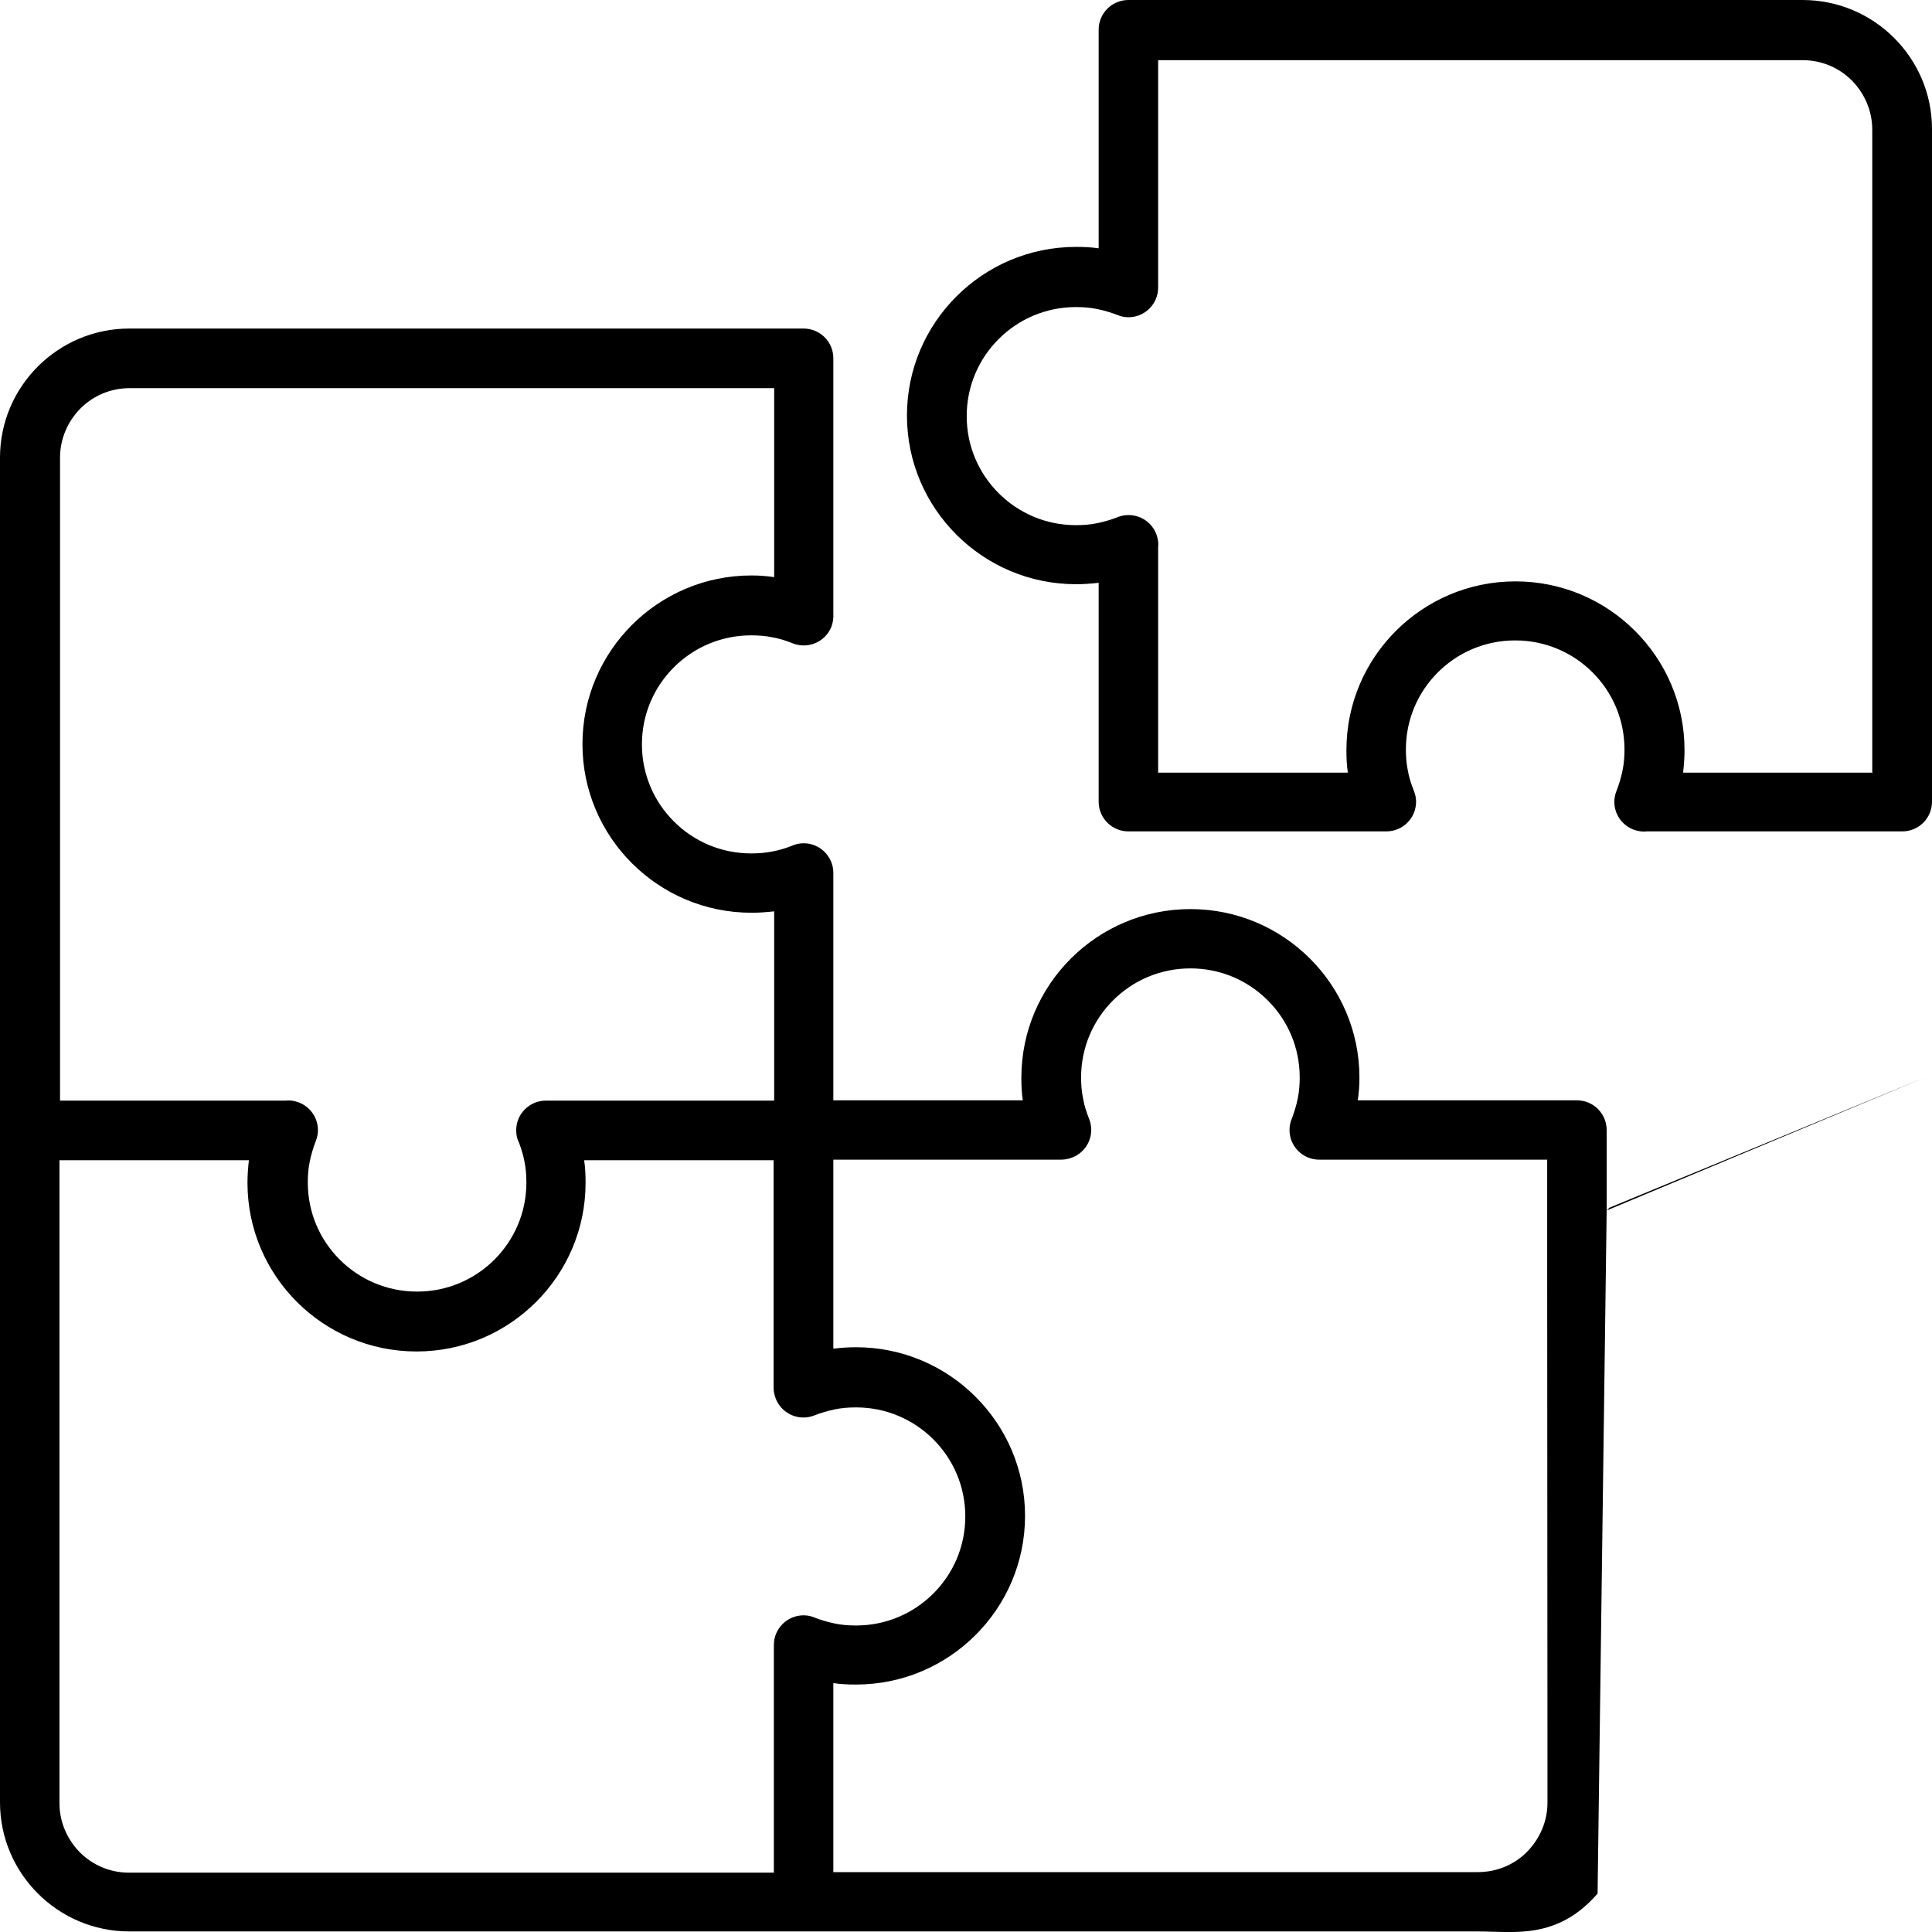 <svg width="96" height="96" viewBox="0 0 96 96" fill="none" xmlns="http://www.w3.org/2000/svg">
<g clip-path="url(#clip0_221_325)">
<path fill-rule="evenodd" clip-rule="evenodd" d="M38.453 93.038V81.738C38.453 80.924 39.115 80.264 39.931 80.264C40.128 80.264 40.311 80.306 40.48 80.377C40.803 80.503 41.141 80.601 41.478 80.671C41.816 80.742 42.168 80.77 42.534 80.77C44.039 80.77 45.39 80.166 46.375 79.183C47.36 78.201 47.965 76.853 47.965 75.351C47.965 73.849 47.36 72.502 46.375 71.519C45.39 70.537 44.039 69.933 42.534 69.933C42.168 69.933 41.816 69.961 41.478 70.031C41.141 70.102 40.803 70.2 40.48 70.326C39.72 70.635 38.861 70.27 38.552 69.512C38.482 69.329 38.439 69.147 38.439 68.95V57.651H29.026C29.083 58.016 29.097 58.395 29.097 58.773C29.097 61.09 28.154 63.181 26.635 64.697C25.115 66.213 23.019 67.154 20.697 67.154C18.375 67.154 16.279 66.213 14.759 64.697C13.24 63.181 12.297 61.09 12.297 58.773C12.297 58.395 12.325 58.016 12.368 57.651H2.955V89.599C2.955 90.554 3.349 91.41 3.968 92.041C4.601 92.673 5.459 93.052 6.416 93.052H38.453V93.038ZM79.383 94.091C77.371 96.407 75.204 95.972 73.432 95.972H6.43C4.657 95.972 3.053 95.256 1.885 94.091C0.718 92.926 0 91.326 0 89.557V22.74C0 20.971 0.718 19.371 1.885 18.206C3.053 17.041 4.657 16.325 6.43 16.325H39.931C40.747 16.325 41.408 16.985 41.408 17.799V30.475C41.422 30.699 41.394 30.924 41.31 31.148C41 31.906 40.142 32.271 39.382 31.963C39.059 31.836 38.721 31.724 38.383 31.668C38.045 31.598 37.694 31.57 37.328 31.57C35.822 31.57 34.472 32.173 33.487 33.156C32.502 34.138 31.897 35.486 31.897 36.988C31.897 38.49 32.502 39.837 33.487 40.82C34.472 41.803 35.822 42.406 37.328 42.406C37.694 42.406 38.045 42.378 38.383 42.308C38.707 42.252 39.016 42.154 39.312 42.041C39.495 41.957 39.706 41.901 39.931 41.901C40.747 41.901 41.408 42.561 41.408 43.375V54.675H50.821C50.765 54.31 50.751 53.931 50.751 53.552C50.751 51.236 51.693 49.144 53.213 47.628C54.733 46.112 56.829 45.172 59.151 45.172C61.472 45.172 63.569 46.112 65.088 47.628C66.608 49.144 67.55 51.236 67.55 53.552C67.55 53.931 67.522 54.31 67.466 54.675H78.356C79.172 54.675 79.834 55.334 79.834 56.149V60.149M95.676 53.524L79.834 60.149L79.974 60.009M76.893 87.437V89.571C76.893 90.525 76.499 91.382 75.88 92.013C75.261 92.645 74.388 93.024 73.432 93.024H41.408V83.633C41.774 83.689 42.154 83.704 42.534 83.704C44.855 83.704 46.952 82.763 48.471 81.247C49.991 79.731 50.934 77.639 50.934 75.323C50.934 73.007 49.991 70.916 48.471 69.4C46.952 67.884 44.855 66.943 42.534 66.943C42.154 66.943 41.788 66.971 41.408 67.013V57.623H52.735C52.917 57.623 53.114 57.58 53.297 57.51C54.057 57.201 54.423 56.345 54.113 55.587C53.987 55.264 53.874 54.927 53.818 54.59C53.748 54.254 53.719 53.903 53.719 53.538C53.719 52.036 54.325 50.688 55.309 49.706C56.294 48.723 57.645 48.119 59.151 48.119C60.656 48.119 62.007 48.723 62.992 49.706C63.977 50.688 64.582 52.036 64.582 53.538C64.582 53.903 64.553 54.254 64.483 54.59C64.413 54.927 64.314 55.264 64.188 55.587C64.117 55.755 64.075 55.952 64.075 56.149C64.075 56.963 64.736 57.623 65.552 57.623H76.879V63.897M93.031 38.364V6.443C93.031 5.489 92.637 4.632 92.018 4.001C91.385 3.369 90.527 2.99 89.57 2.99H57.547V14.29C57.547 15.104 56.885 15.764 56.069 15.764C55.872 15.764 55.689 15.722 55.52 15.651C55.197 15.525 54.859 15.427 54.522 15.357C54.184 15.286 53.832 15.258 53.466 15.258C51.961 15.258 50.61 15.862 49.625 16.845C48.64 17.827 48.035 19.175 48.035 20.677C48.035 22.179 48.64 23.526 49.625 24.509C50.61 25.491 51.961 26.095 53.466 26.095C53.832 26.095 54.184 26.067 54.522 25.997C54.859 25.927 55.197 25.828 55.52 25.702C56.28 25.393 57.139 25.758 57.448 26.516C57.532 26.741 57.575 26.965 57.547 27.19V38.392H66.974C66.917 38.027 66.903 37.648 66.903 37.269C66.903 34.953 67.846 32.861 69.365 31.345C70.885 29.829 72.981 28.888 75.303 28.888C77.624 28.888 79.721 29.829 81.24 31.345C82.76 32.861 83.703 34.953 83.703 37.269C83.703 37.648 83.675 38.027 83.632 38.392H93.045V38.364H93.031ZM96 6.415C96 4.646 95.282 3.046 94.115 1.881C92.947 0.716 91.343 0 89.57 0H56.069C55.253 0 54.592 0.66 54.592 1.474V12.339C54.226 12.283 53.846 12.268 53.466 12.268C51.145 12.268 49.048 13.209 47.529 14.725C46.009 16.241 45.066 18.332 45.066 20.649C45.066 22.965 46.009 25.056 47.529 26.572C49.048 28.088 51.145 29.029 53.466 29.029C53.846 29.029 54.226 29.001 54.592 28.959V39.837C54.592 40.652 55.253 41.311 56.069 41.311H68.887C69.703 41.311 70.364 40.652 70.364 39.837C70.364 39.641 70.322 39.458 70.252 39.29C70.125 38.967 70.013 38.63 69.956 38.293C69.886 37.956 69.858 37.605 69.858 37.24C69.858 35.739 70.463 34.391 71.448 33.408C72.433 32.426 73.783 31.822 75.289 31.822C76.794 31.822 78.145 32.426 79.13 33.408C80.115 34.391 80.72 35.739 80.72 37.24C80.72 37.605 80.692 37.956 80.621 38.293C80.551 38.63 80.453 38.967 80.326 39.29C80.016 40.048 80.382 40.904 81.142 41.213C81.367 41.297 81.592 41.339 81.817 41.311H94.523C95.339 41.311 96 40.652 96 39.837V6.443V6.415ZM38.453 54.689H27.127C26.311 54.689 25.65 55.348 25.65 56.163C25.65 56.387 25.692 56.598 25.79 56.78C25.903 57.089 26.002 57.398 26.058 57.707C26.128 58.044 26.156 58.395 26.156 58.76C26.156 60.261 25.551 61.609 24.566 62.592C23.581 63.574 22.231 64.178 20.725 64.178C19.22 64.178 17.869 63.574 16.884 62.592C15.899 61.609 15.294 60.261 15.294 58.76C15.294 58.395 15.322 58.044 15.393 57.707C15.463 57.37 15.562 57.033 15.688 56.71C15.998 55.952 15.632 55.096 14.872 54.787C14.647 54.703 14.422 54.661 14.197 54.689H2.983V22.74C2.983 21.786 3.377 20.929 3.996 20.298C4.629 19.666 5.487 19.287 6.444 19.287H38.468V28.678C38.102 28.622 37.722 28.594 37.342 28.594C35.02 28.594 32.924 29.534 31.404 31.05C29.885 32.566 28.942 34.658 28.942 36.974C28.942 39.29 29.885 41.382 31.404 42.898C32.924 44.413 35.02 45.354 37.342 45.354C37.722 45.354 38.088 45.326 38.468 45.284V54.675H38.453V54.689Z" fill="black"/>
</g>
<defs>
<clipPath id="clip0_221_325">
<rect width="96" height="96" fill="white"/>
</clipPath>
</defs>
</svg>

